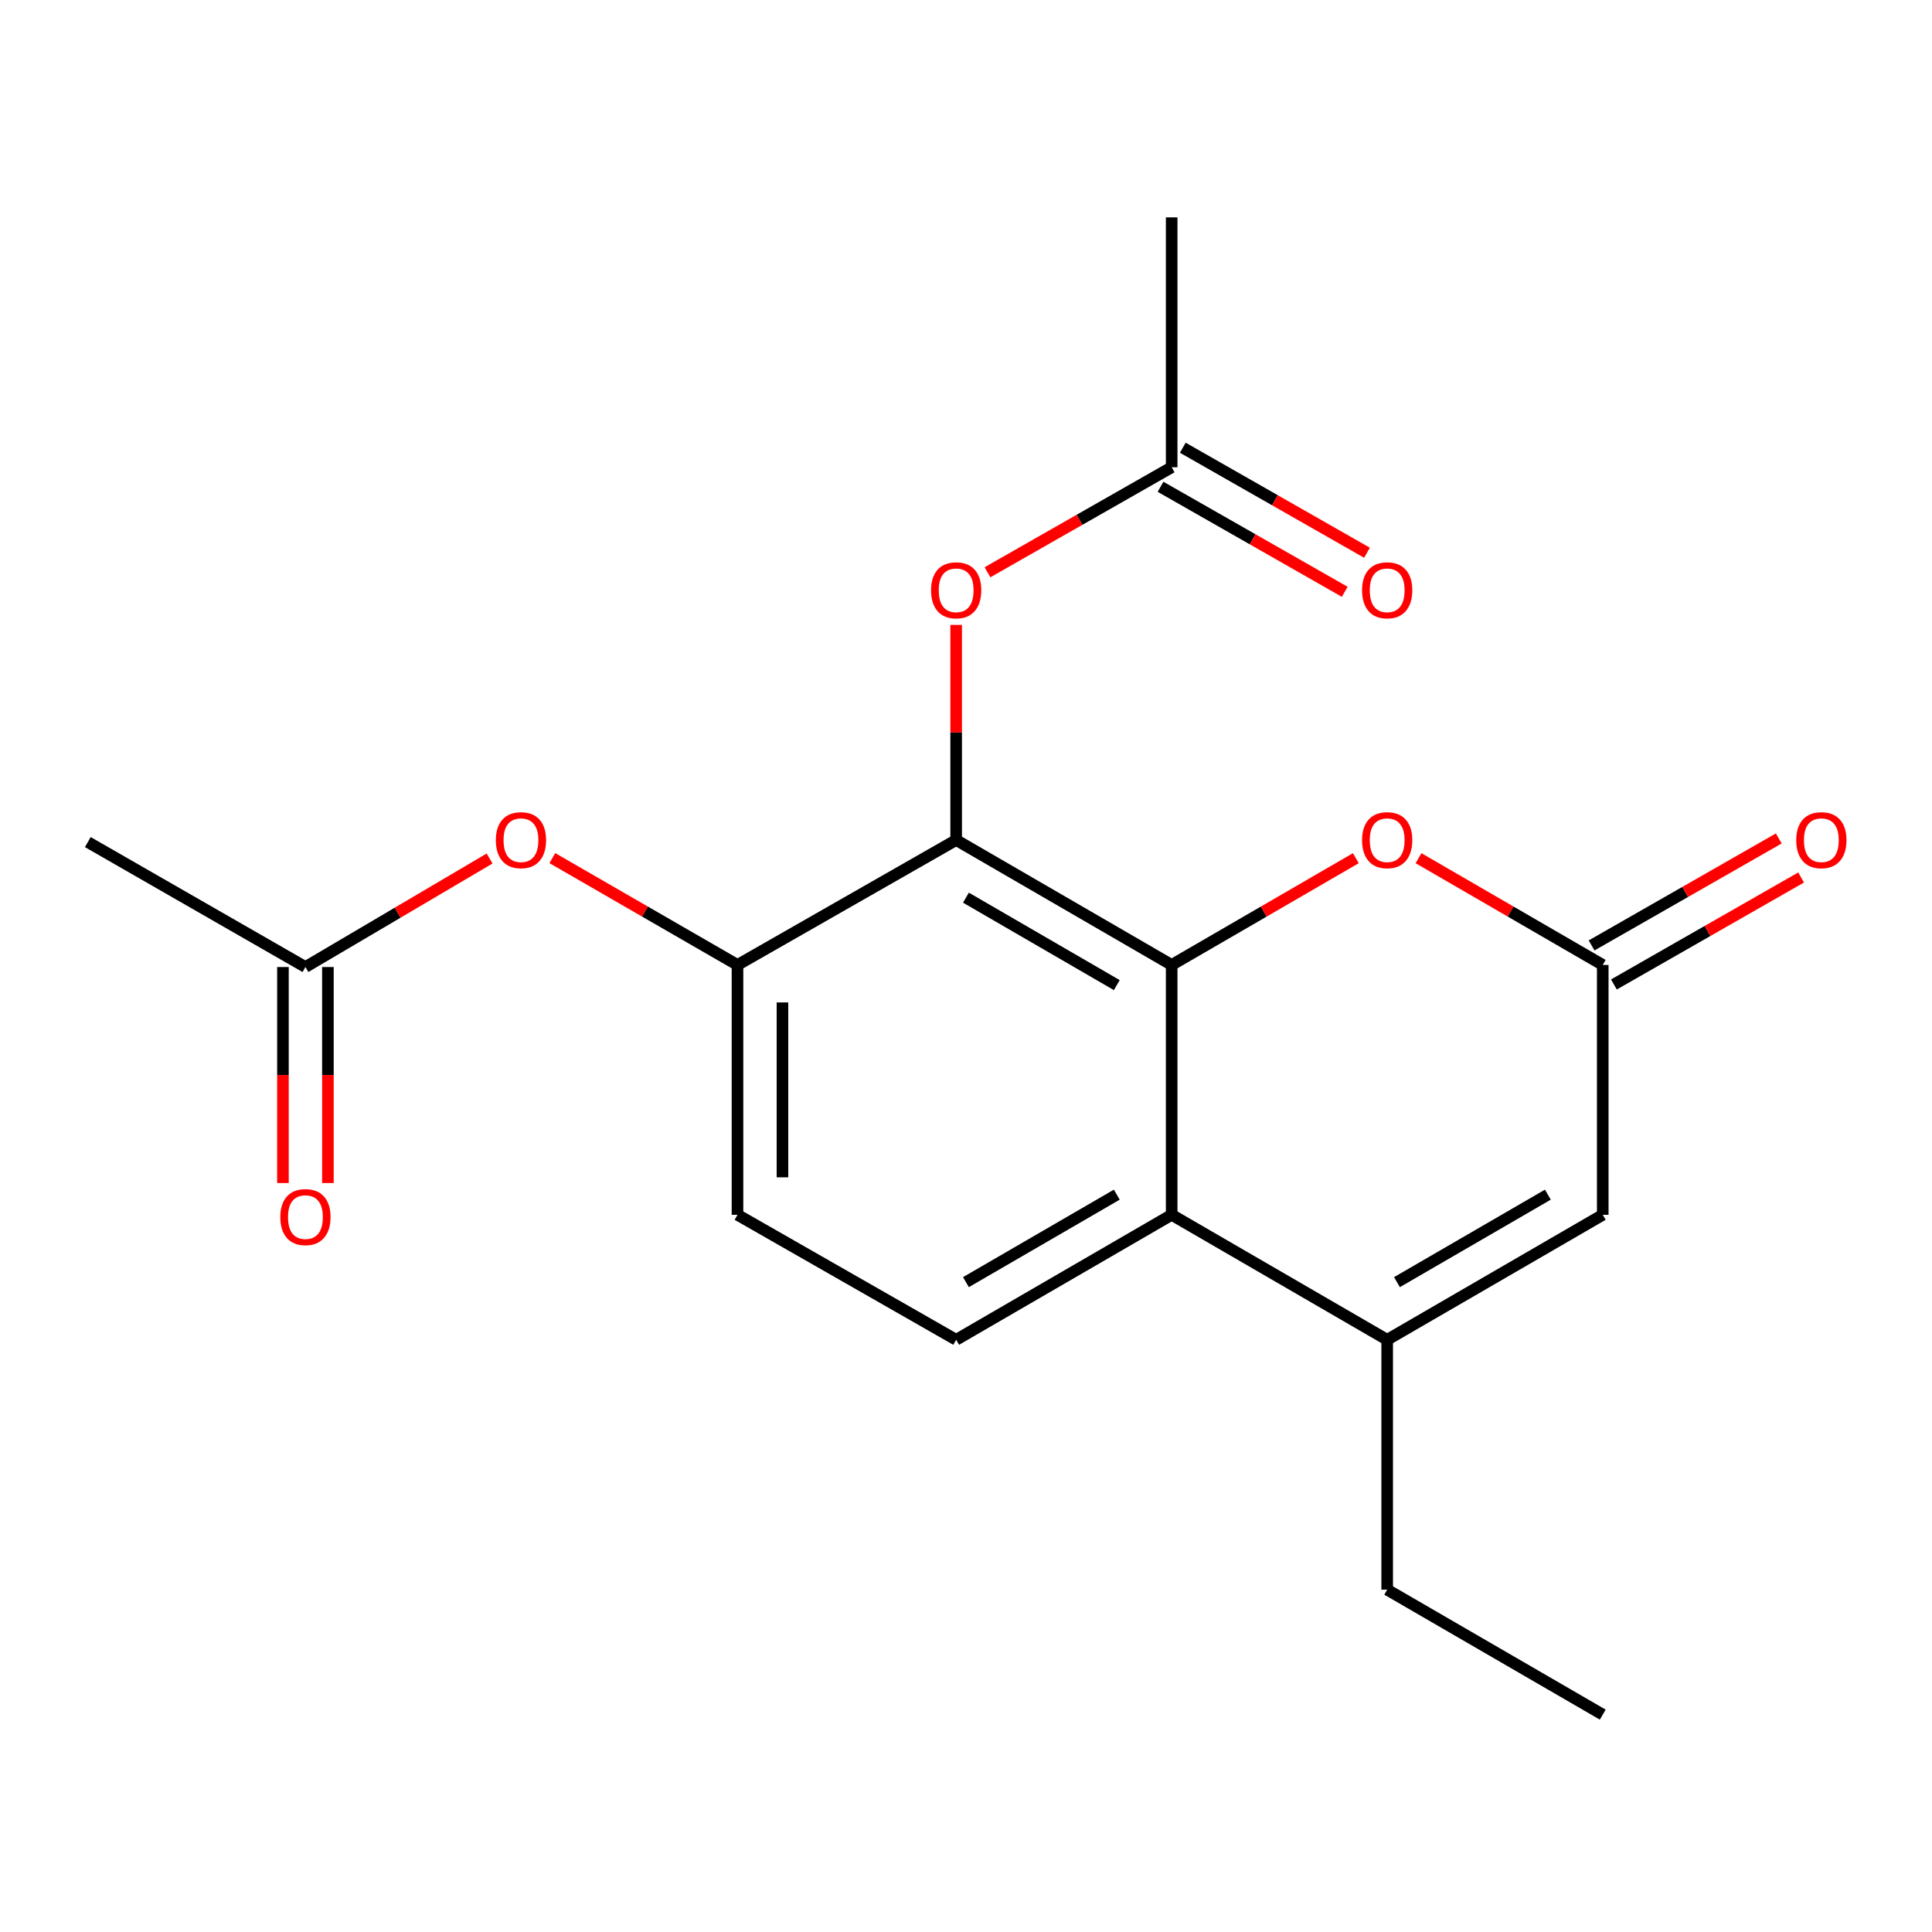 <?xml version='1.0' encoding='iso-8859-1'?>
<svg version='1.1' baseProfile='full'
              xmlns='http://www.w3.org/2000/svg'
                      xmlns:rdkit='http://www.rdkit.org/xml'
                      xmlns:xlink='http://www.w3.org/1999/xlink'
                  xml:space='preserve'
width='1000px' height='1000px' viewBox='0 0 1000 1000'>
<!-- END OF HEADER -->
<rect style='opacity:1.0;fill:#FFFFFF;stroke:none' width='1000' height='1000' x='0' y='0'> </rect>
<path class='bond-0' d='M 606.455,499.457 L 494.906,434.793' style='fill:none;fill-rule:evenodd;stroke:#000000;stroke-width:6px;stroke-linecap:butt;stroke-linejoin:miter;stroke-opacity:1' />
<path class='bond-0' d='M 578.05,509.893 L 499.966,464.628' style='fill:none;fill-rule:evenodd;stroke:#000000;stroke-width:6px;stroke-linecap:butt;stroke-linejoin:miter;stroke-opacity:1' />
<path class='bond-1' d='M 606.455,499.457 L 606.455,628.784' style='fill:none;fill-rule:evenodd;stroke:#000000;stroke-width:6px;stroke-linecap:butt;stroke-linejoin:miter;stroke-opacity:1' />
<path class='bond-3' d='M 606.455,499.457 L 654.117,471.827' style='fill:none;fill-rule:evenodd;stroke:#000000;stroke-width:6px;stroke-linecap:butt;stroke-linejoin:miter;stroke-opacity:1' />
<path class='bond-3' d='M 654.117,471.827 L 701.78,444.198' style='fill:none;fill-rule:evenodd;stroke:#FF0000;stroke-width:6px;stroke-linecap:butt;stroke-linejoin:miter;stroke-opacity:1' />
<path class='bond-5' d='M 494.906,434.793 L 381.729,499.457' style='fill:none;fill-rule:evenodd;stroke:#000000;stroke-width:6px;stroke-linecap:butt;stroke-linejoin:miter;stroke-opacity:1' />
<path class='bond-7' d='M 494.906,434.793 L 494.906,379.12' style='fill:none;fill-rule:evenodd;stroke:#000000;stroke-width:6px;stroke-linecap:butt;stroke-linejoin:miter;stroke-opacity:1' />
<path class='bond-7' d='M 494.906,379.12 L 494.906,323.446' style='fill:none;fill-rule:evenodd;stroke:#FF0000;stroke-width:6px;stroke-linecap:butt;stroke-linejoin:miter;stroke-opacity:1' />
<path class='bond-2' d='M 606.455,628.784 L 718.003,693.474' style='fill:none;fill-rule:evenodd;stroke:#000000;stroke-width:6px;stroke-linecap:butt;stroke-linejoin:miter;stroke-opacity:1' />
<path class='bond-9' d='M 606.455,628.784 L 494.906,693.474' style='fill:none;fill-rule:evenodd;stroke:#000000;stroke-width:6px;stroke-linecap:butt;stroke-linejoin:miter;stroke-opacity:1' />
<path class='bond-9' d='M 578.047,618.354 L 499.963,663.637' style='fill:none;fill-rule:evenodd;stroke:#000000;stroke-width:6px;stroke-linecap:butt;stroke-linejoin:miter;stroke-opacity:1' />
<path class='bond-16' d='M 718.003,693.474 L 718.003,822.814' style='fill:none;fill-rule:evenodd;stroke:#000000;stroke-width:6px;stroke-linecap:butt;stroke-linejoin:miter;stroke-opacity:1' />
<path class='bond-20' d='M 718.003,693.474 L 829.578,628.784' style='fill:none;fill-rule:evenodd;stroke:#000000;stroke-width:6px;stroke-linecap:butt;stroke-linejoin:miter;stroke-opacity:1' />
<path class='bond-20' d='M 723.065,663.636 L 801.167,618.353' style='fill:none;fill-rule:evenodd;stroke:#000000;stroke-width:6px;stroke-linecap:butt;stroke-linejoin:miter;stroke-opacity:1' />
<path class='bond-4' d='M 734.227,444.196 L 781.902,471.826' style='fill:none;fill-rule:evenodd;stroke:#FF0000;stroke-width:6px;stroke-linecap:butt;stroke-linejoin:miter;stroke-opacity:1' />
<path class='bond-4' d='M 781.902,471.826 L 829.578,499.457' style='fill:none;fill-rule:evenodd;stroke:#000000;stroke-width:6px;stroke-linecap:butt;stroke-linejoin:miter;stroke-opacity:1' />
<path class='bond-6' d='M 829.578,499.457 L 829.578,628.784' style='fill:none;fill-rule:evenodd;stroke:#000000;stroke-width:6px;stroke-linecap:butt;stroke-linejoin:miter;stroke-opacity:1' />
<path class='bond-13' d='M 835.352,509.561 L 883.798,481.874' style='fill:none;fill-rule:evenodd;stroke:#000000;stroke-width:6px;stroke-linecap:butt;stroke-linejoin:miter;stroke-opacity:1' />
<path class='bond-13' d='M 883.798,481.874 L 932.245,454.188' style='fill:none;fill-rule:evenodd;stroke:#FF0000;stroke-width:6px;stroke-linecap:butt;stroke-linejoin:miter;stroke-opacity:1' />
<path class='bond-13' d='M 823.804,489.353 L 872.25,461.667' style='fill:none;fill-rule:evenodd;stroke:#000000;stroke-width:6px;stroke-linecap:butt;stroke-linejoin:miter;stroke-opacity:1' />
<path class='bond-13' d='M 872.25,461.667 L 920.697,433.981' style='fill:none;fill-rule:evenodd;stroke:#FF0000;stroke-width:6px;stroke-linecap:butt;stroke-linejoin:miter;stroke-opacity:1' />
<path class='bond-8' d='M 381.729,499.457 L 333.807,471.808' style='fill:none;fill-rule:evenodd;stroke:#000000;stroke-width:6px;stroke-linecap:butt;stroke-linejoin:miter;stroke-opacity:1' />
<path class='bond-8' d='M 333.807,471.808 L 285.885,444.16' style='fill:none;fill-rule:evenodd;stroke:#FF0000;stroke-width:6px;stroke-linecap:butt;stroke-linejoin:miter;stroke-opacity:1' />
<path class='bond-21' d='M 381.729,499.457 L 381.729,628.784' style='fill:none;fill-rule:evenodd;stroke:#000000;stroke-width:6px;stroke-linecap:butt;stroke-linejoin:miter;stroke-opacity:1' />
<path class='bond-21' d='M 405.003,518.856 L 405.003,609.385' style='fill:none;fill-rule:evenodd;stroke:#000000;stroke-width:6px;stroke-linecap:butt;stroke-linejoin:miter;stroke-opacity:1' />
<path class='bond-10' d='M 511.117,296.21 L 558.786,269.03' style='fill:none;fill-rule:evenodd;stroke:#FF0000;stroke-width:6px;stroke-linecap:butt;stroke-linejoin:miter;stroke-opacity:1' />
<path class='bond-10' d='M 558.786,269.03 L 606.455,241.85' style='fill:none;fill-rule:evenodd;stroke:#000000;stroke-width:6px;stroke-linecap:butt;stroke-linejoin:miter;stroke-opacity:1' />
<path class='bond-11' d='M 253.413,444.361 L 205.751,472.446' style='fill:none;fill-rule:evenodd;stroke:#FF0000;stroke-width:6px;stroke-linecap:butt;stroke-linejoin:miter;stroke-opacity:1' />
<path class='bond-11' d='M 205.751,472.446 L 158.089,500.53' style='fill:none;fill-rule:evenodd;stroke:#000000;stroke-width:6px;stroke-linecap:butt;stroke-linejoin:miter;stroke-opacity:1' />
<path class='bond-12' d='M 494.906,693.474 L 381.729,628.784' style='fill:none;fill-rule:evenodd;stroke:#000000;stroke-width:6px;stroke-linecap:butt;stroke-linejoin:miter;stroke-opacity:1' />
<path class='bond-15' d='M 600.691,251.959 L 648.36,279.139' style='fill:none;fill-rule:evenodd;stroke:#000000;stroke-width:6px;stroke-linecap:butt;stroke-linejoin:miter;stroke-opacity:1' />
<path class='bond-15' d='M 648.36,279.139 L 696.029,306.319' style='fill:none;fill-rule:evenodd;stroke:#FF0000;stroke-width:6px;stroke-linecap:butt;stroke-linejoin:miter;stroke-opacity:1' />
<path class='bond-15' d='M 612.219,231.74 L 659.888,258.921' style='fill:none;fill-rule:evenodd;stroke:#000000;stroke-width:6px;stroke-linecap:butt;stroke-linejoin:miter;stroke-opacity:1' />
<path class='bond-15' d='M 659.888,258.921 L 707.557,286.101' style='fill:none;fill-rule:evenodd;stroke:#FF0000;stroke-width:6px;stroke-linecap:butt;stroke-linejoin:miter;stroke-opacity:1' />
<path class='bond-18' d='M 606.455,241.85 L 606.455,112.509' style='fill:none;fill-rule:evenodd;stroke:#000000;stroke-width:6px;stroke-linecap:butt;stroke-linejoin:miter;stroke-opacity:1' />
<path class='bond-14' d='M 146.452,500.53 L 146.452,556.43' style='fill:none;fill-rule:evenodd;stroke:#000000;stroke-width:6px;stroke-linecap:butt;stroke-linejoin:miter;stroke-opacity:1' />
<path class='bond-14' d='M 146.452,556.43 L 146.452,612.33' style='fill:none;fill-rule:evenodd;stroke:#FF0000;stroke-width:6px;stroke-linecap:butt;stroke-linejoin:miter;stroke-opacity:1' />
<path class='bond-14' d='M 169.726,500.53 L 169.726,556.43' style='fill:none;fill-rule:evenodd;stroke:#000000;stroke-width:6px;stroke-linecap:butt;stroke-linejoin:miter;stroke-opacity:1' />
<path class='bond-14' d='M 169.726,556.43 L 169.726,612.33' style='fill:none;fill-rule:evenodd;stroke:#FF0000;stroke-width:6px;stroke-linecap:butt;stroke-linejoin:miter;stroke-opacity:1' />
<path class='bond-17' d='M 158.089,500.53 L 45.455,435.866' style='fill:none;fill-rule:evenodd;stroke:#000000;stroke-width:6px;stroke-linecap:butt;stroke-linejoin:miter;stroke-opacity:1' />
<path class='bond-19' d='M 718.003,822.814 L 829.578,887.491' style='fill:none;fill-rule:evenodd;stroke:#000000;stroke-width:6px;stroke-linecap:butt;stroke-linejoin:miter;stroke-opacity:1' />
<path  class='atom-4' d='M 705.003 434.873
Q 705.003 428.073, 708.363 424.273
Q 711.723 420.473, 718.003 420.473
Q 724.283 420.473, 727.643 424.273
Q 731.003 428.073, 731.003 434.873
Q 731.003 441.753, 727.603 445.673
Q 724.203 449.553, 718.003 449.553
Q 711.763 449.553, 708.363 445.673
Q 705.003 441.793, 705.003 434.873
M 718.003 446.353
Q 722.323 446.353, 724.643 443.473
Q 727.003 440.553, 727.003 434.873
Q 727.003 429.313, 724.643 426.513
Q 722.323 423.673, 718.003 423.673
Q 713.683 423.673, 711.323 426.473
Q 709.003 429.273, 709.003 434.873
Q 709.003 440.593, 711.323 443.473
Q 713.683 446.353, 718.003 446.353
' fill='#FF0000'/>
<path  class='atom-8' d='M 481.906 305.533
Q 481.906 298.733, 485.266 294.933
Q 488.626 291.133, 494.906 291.133
Q 501.186 291.133, 504.546 294.933
Q 507.906 298.733, 507.906 305.533
Q 507.906 312.413, 504.506 316.333
Q 501.106 320.213, 494.906 320.213
Q 488.666 320.213, 485.266 316.333
Q 481.906 312.453, 481.906 305.533
M 494.906 317.013
Q 499.226 317.013, 501.546 314.133
Q 503.906 311.213, 503.906 305.533
Q 503.906 299.973, 501.546 297.173
Q 499.226 294.333, 494.906 294.333
Q 490.586 294.333, 488.226 297.133
Q 485.906 299.933, 485.906 305.533
Q 485.906 311.253, 488.226 314.133
Q 490.586 317.013, 494.906 317.013
' fill='#FF0000'/>
<path  class='atom-9' d='M 256.65 434.873
Q 256.65 428.073, 260.01 424.273
Q 263.37 420.473, 269.65 420.473
Q 275.93 420.473, 279.29 424.273
Q 282.65 428.073, 282.65 434.873
Q 282.65 441.753, 279.25 445.673
Q 275.85 449.553, 269.65 449.553
Q 263.41 449.553, 260.01 445.673
Q 256.65 441.793, 256.65 434.873
M 269.65 446.353
Q 273.97 446.353, 276.29 443.473
Q 278.65 440.553, 278.65 434.873
Q 278.65 429.313, 276.29 426.513
Q 273.97 423.673, 269.65 423.673
Q 265.33 423.673, 262.97 426.473
Q 260.65 429.273, 260.65 434.873
Q 260.65 440.593, 262.97 443.473
Q 265.33 446.353, 269.65 446.353
' fill='#FF0000'/>
<path  class='atom-14' d='M 929.729 434.873
Q 929.729 428.073, 933.089 424.273
Q 936.449 420.473, 942.729 420.473
Q 949.009 420.473, 952.369 424.273
Q 955.729 428.073, 955.729 434.873
Q 955.729 441.753, 952.329 445.673
Q 948.929 449.553, 942.729 449.553
Q 936.489 449.553, 933.089 445.673
Q 929.729 441.793, 929.729 434.873
M 942.729 446.353
Q 947.049 446.353, 949.369 443.473
Q 951.729 440.553, 951.729 434.873
Q 951.729 429.313, 949.369 426.513
Q 947.049 423.673, 942.729 423.673
Q 938.409 423.673, 936.049 426.473
Q 933.729 429.273, 933.729 434.873
Q 933.729 440.593, 936.049 443.473
Q 938.409 446.353, 942.729 446.353
' fill='#FF0000'/>
<path  class='atom-15' d='M 145.089 629.963
Q 145.089 623.163, 148.449 619.363
Q 151.809 615.563, 158.089 615.563
Q 164.369 615.563, 167.729 619.363
Q 171.089 623.163, 171.089 629.963
Q 171.089 636.843, 167.689 640.763
Q 164.289 644.643, 158.089 644.643
Q 151.849 644.643, 148.449 640.763
Q 145.089 636.883, 145.089 629.963
M 158.089 641.443
Q 162.409 641.443, 164.729 638.563
Q 167.089 635.643, 167.089 629.963
Q 167.089 624.403, 164.729 621.603
Q 162.409 618.763, 158.089 618.763
Q 153.769 618.763, 151.409 621.563
Q 149.089 624.363, 149.089 629.963
Q 149.089 635.683, 151.409 638.563
Q 153.769 641.443, 158.089 641.443
' fill='#FF0000'/>
<path  class='atom-16' d='M 705.003 305.533
Q 705.003 298.733, 708.363 294.933
Q 711.723 291.133, 718.003 291.133
Q 724.283 291.133, 727.643 294.933
Q 731.003 298.733, 731.003 305.533
Q 731.003 312.413, 727.603 316.333
Q 724.203 320.213, 718.003 320.213
Q 711.763 320.213, 708.363 316.333
Q 705.003 312.453, 705.003 305.533
M 718.003 317.013
Q 722.323 317.013, 724.643 314.133
Q 727.003 311.213, 727.003 305.533
Q 727.003 299.973, 724.643 297.173
Q 722.323 294.333, 718.003 294.333
Q 713.683 294.333, 711.323 297.133
Q 709.003 299.933, 709.003 305.533
Q 709.003 311.253, 711.323 314.133
Q 713.683 317.013, 718.003 317.013
' fill='#FF0000'/>
</svg>
